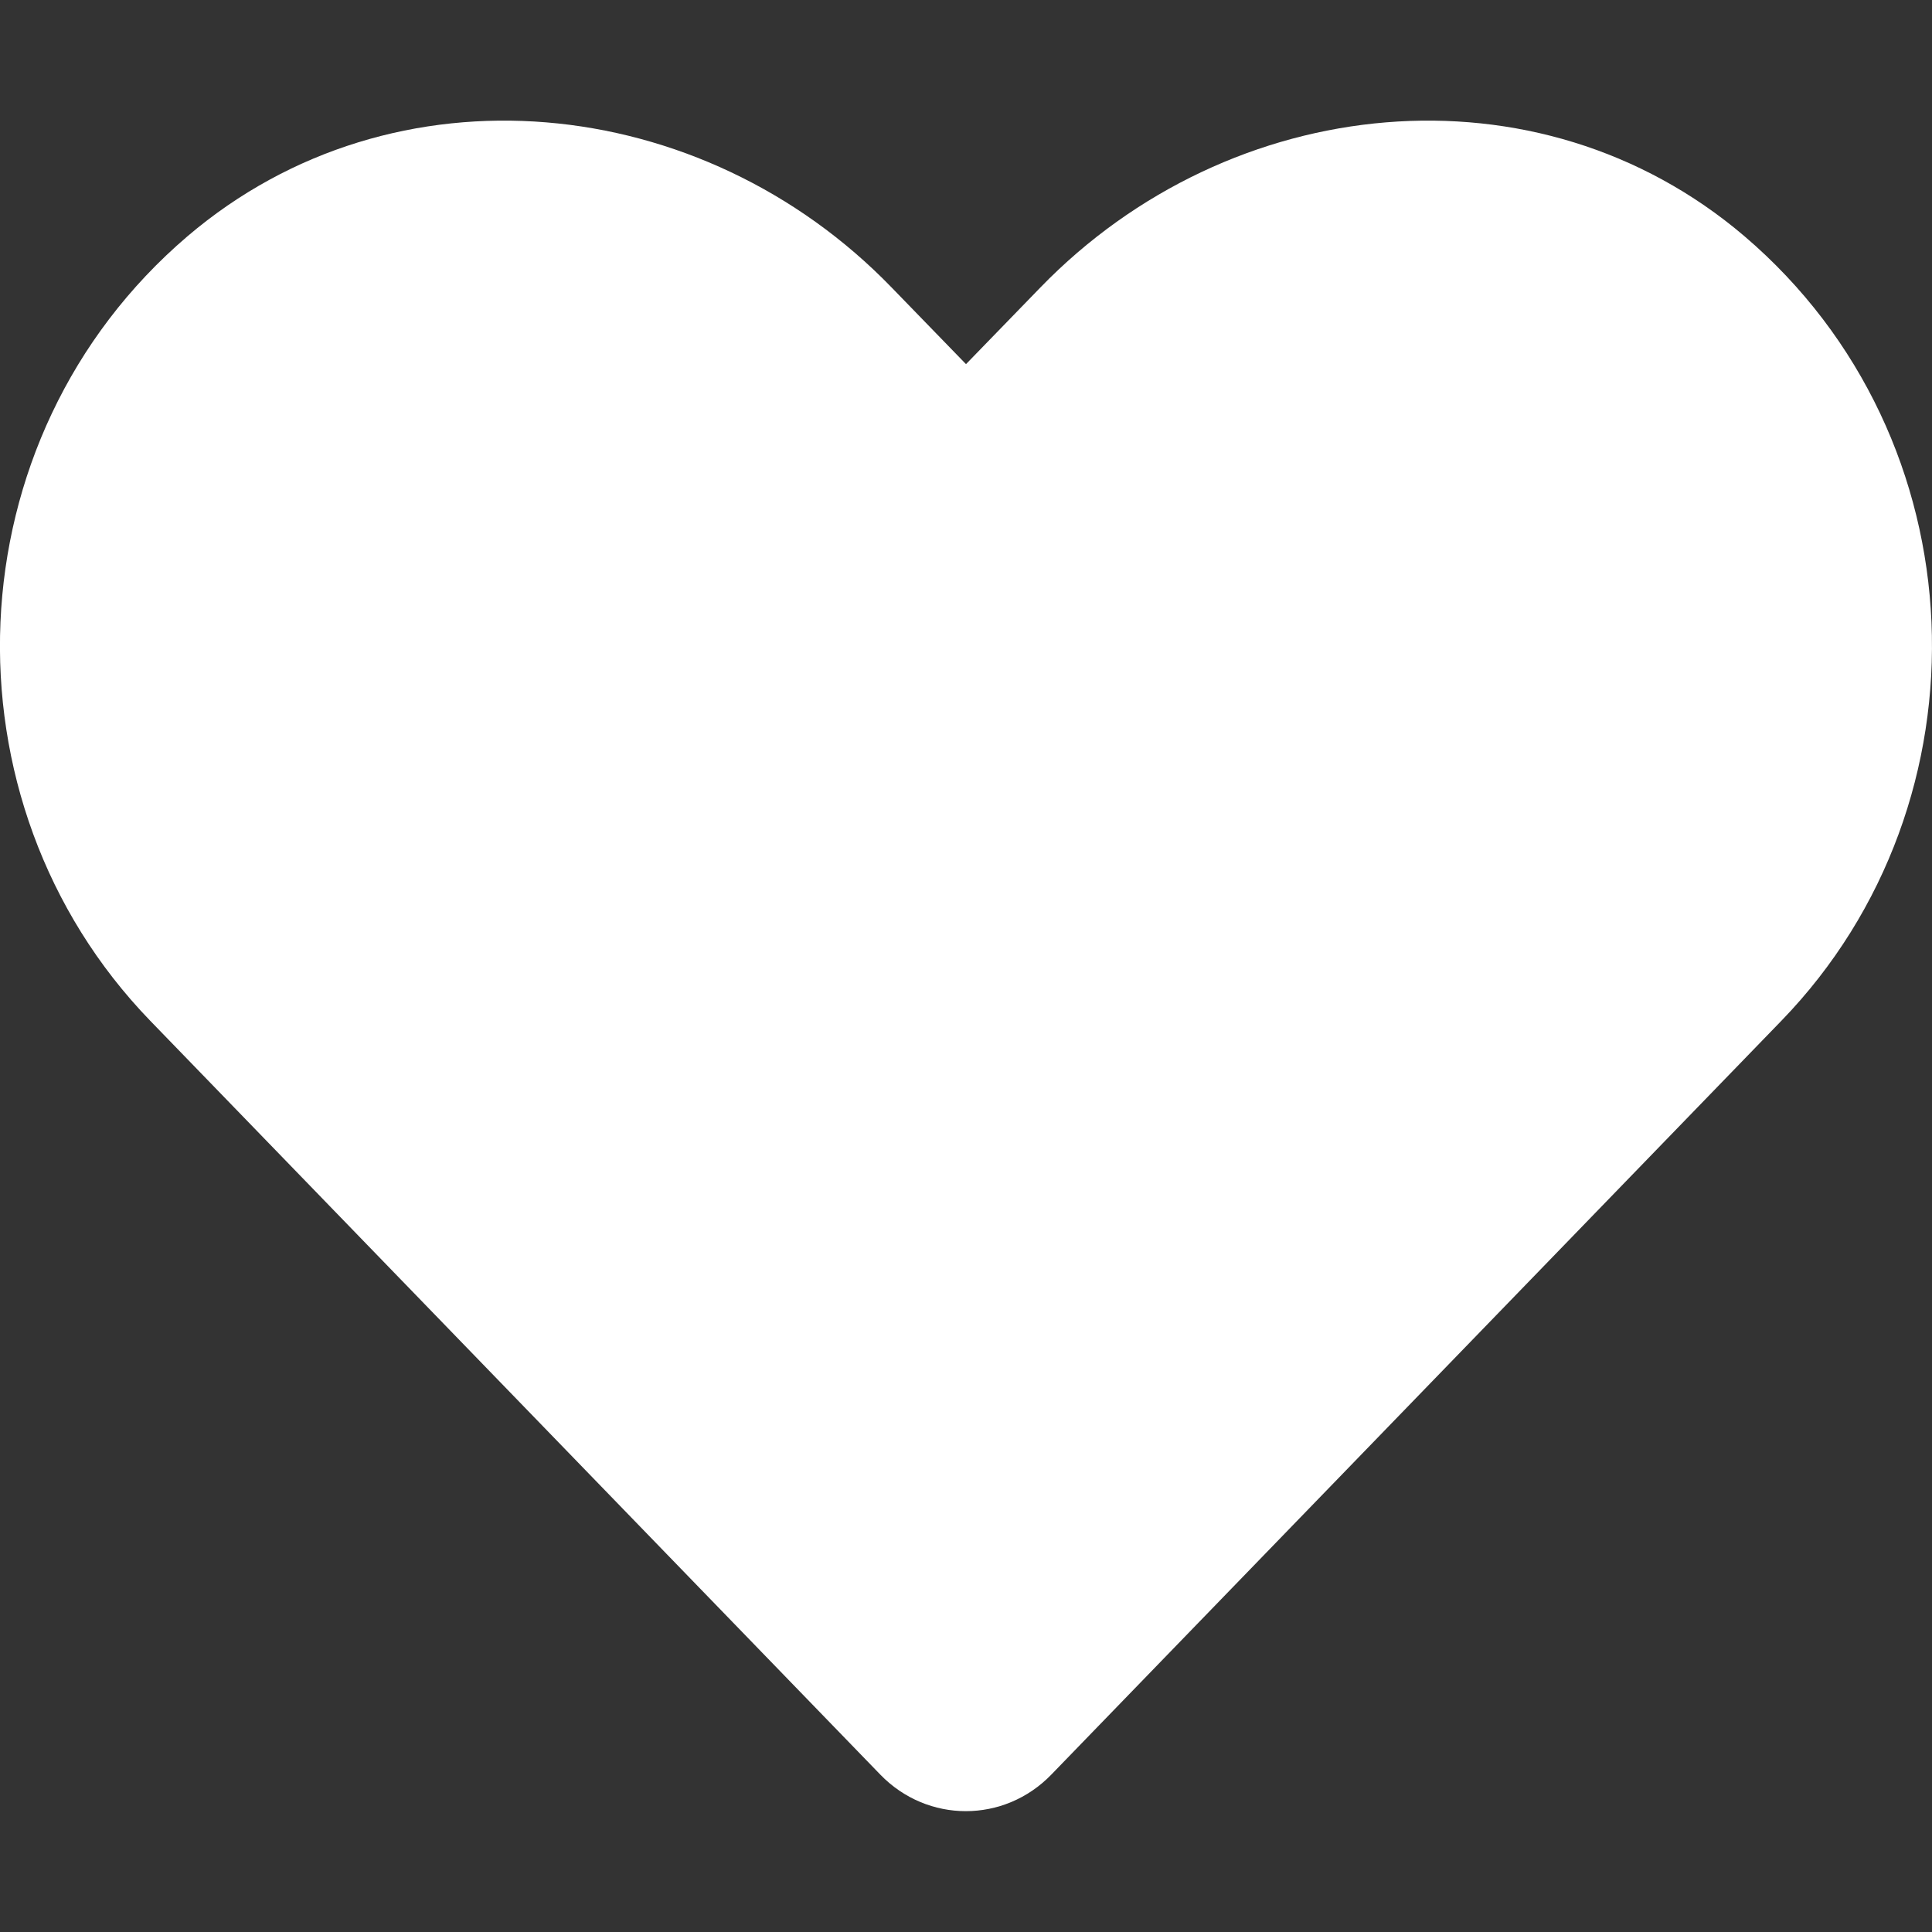 <svg xmlns="http://www.w3.org/2000/svg" viewBox="0 0 512 512" style="color: white;fill: white" fill="white"><rect x="0" y="0" width="512" height="512" fill="#333333" stroke="none"/><path  d="M462.3 62.6C407.5 15.9 326 24.3 275.7 76.2L256 96.5l-19.7-20.3C186.1 24.3 104.5 15.9 49.7 62.6c-62.8 53.6-66.1 149.8-9.9 207.9l193.5 199.8c12.5 12.9 32.8 12.9 45.3 0l193.5-199.8c56.3-58.1 53-154.3-9.8-207.9z"/></svg>